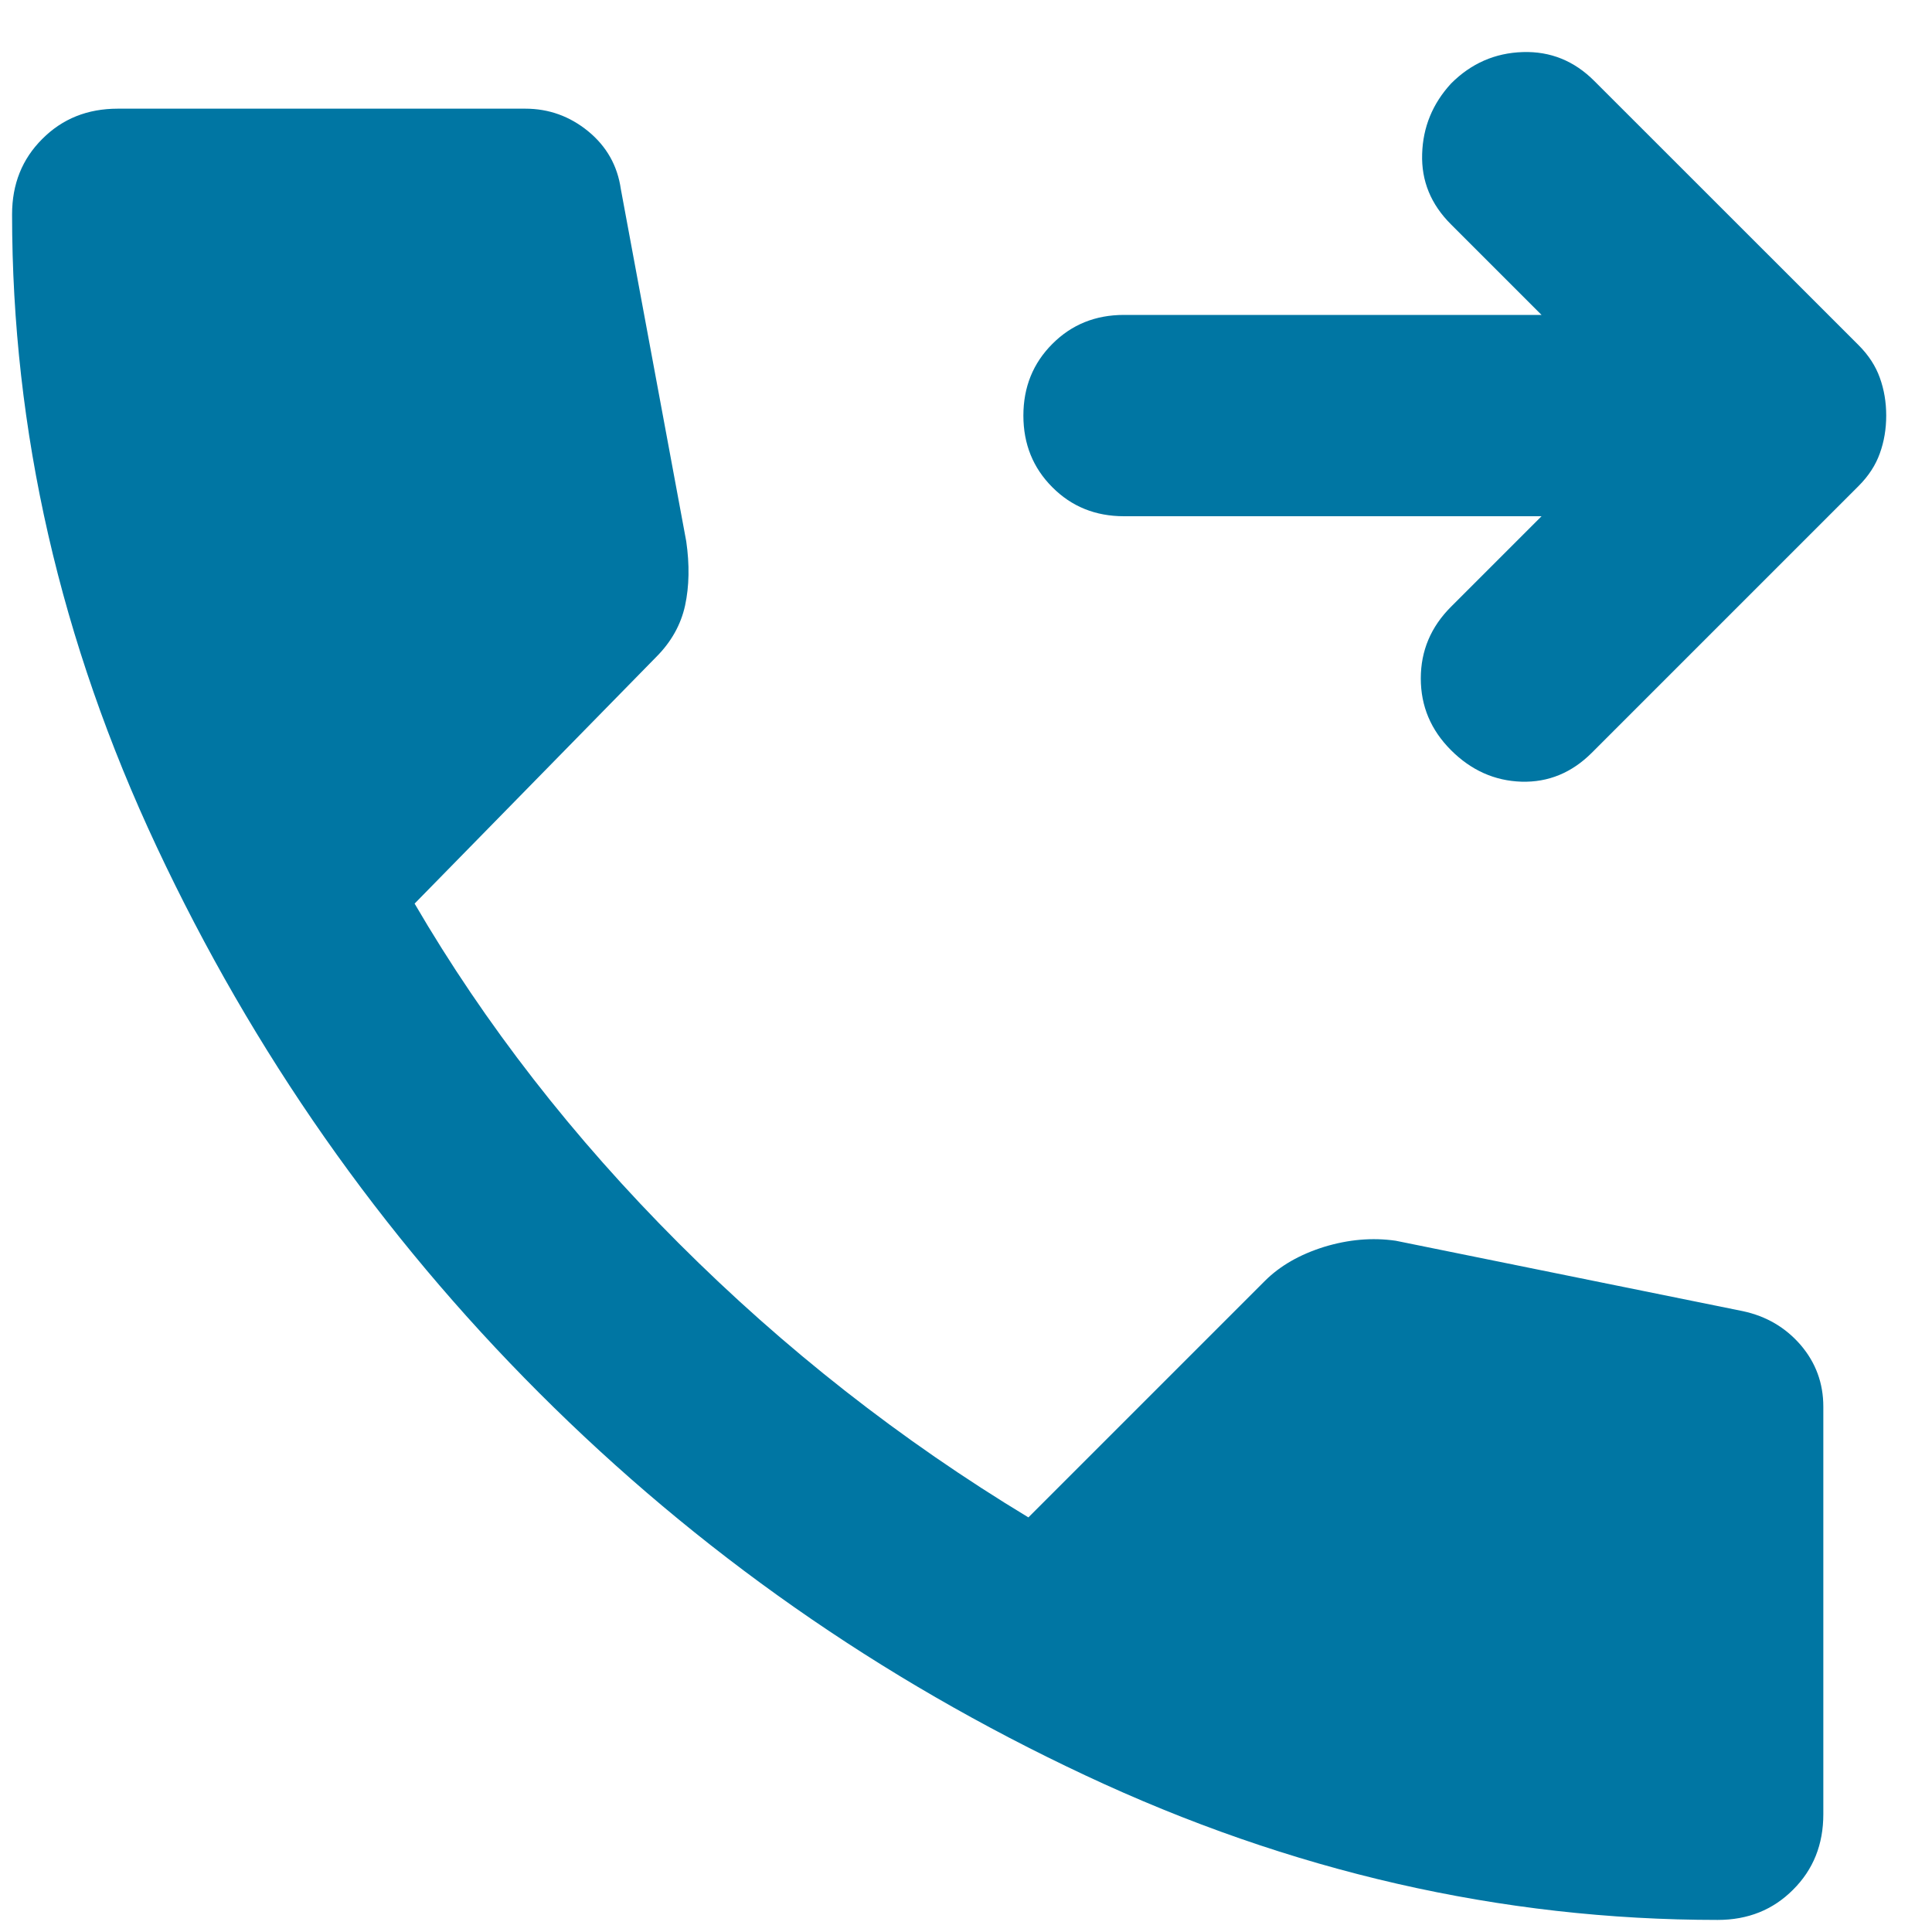 <svg xmlns="http://www.w3.org/2000/svg" width="20" height="20" viewBox="0 0 20 20" fill="none"><path d="M15.021 7.766C14.812 7.557 14.708 7.31 14.708 7.023C14.708 6.737 14.812 6.49 15.021 6.281L15.958 5.344H11.635C11.34 5.344 11.093 5.244 10.894 5.044C10.694 4.844 10.594 4.597 10.594 4.302C10.594 4.007 10.694 3.76 10.894 3.56C11.093 3.36 11.34 3.26 11.635 3.26H15.958L15.021 2.323C14.812 2.115 14.713 1.872 14.722 1.594C14.73 1.316 14.83 1.073 15.021 0.865C15.229 0.656 15.477 0.548 15.764 0.539C16.05 0.53 16.297 0.63 16.505 0.839L19.24 3.573C19.344 3.677 19.417 3.79 19.46 3.911C19.504 4.033 19.526 4.163 19.526 4.302C19.526 4.441 19.504 4.571 19.46 4.693C19.417 4.814 19.344 4.927 19.24 5.031L16.479 7.792C16.271 8 16.028 8.1 15.75 8.092C15.472 8.083 15.229 7.974 15.021 7.766ZM17.781 19.875C15.542 19.875 13.359 19.376 11.232 18.377C9.105 17.379 7.222 16.06 5.581 14.419C3.94 12.778 2.621 10.895 1.623 8.768C0.624 6.641 0.125 4.458 0.125 2.219C0.125 1.906 0.229 1.646 0.438 1.438C0.646 1.229 0.906 1.125 1.219 1.125H5.438C5.681 1.125 5.898 1.203 6.089 1.359C6.28 1.516 6.392 1.715 6.427 1.958L7.104 5.604C7.139 5.847 7.135 6.068 7.092 6.268C7.048 6.468 6.948 6.646 6.792 6.802L4.292 9.354C5.021 10.604 5.932 11.776 7.026 12.87C8.12 13.964 9.326 14.91 10.646 15.708L13.094 13.26C13.25 13.104 13.454 12.987 13.706 12.908C13.958 12.831 14.205 12.809 14.448 12.844L18.042 13.573C18.285 13.625 18.484 13.742 18.641 13.924C18.797 14.107 18.875 14.319 18.875 14.562V18.781C18.875 19.094 18.771 19.354 18.562 19.562C18.354 19.771 18.094 19.875 17.781 19.875Z" fill="#0076A3"></path></svg>